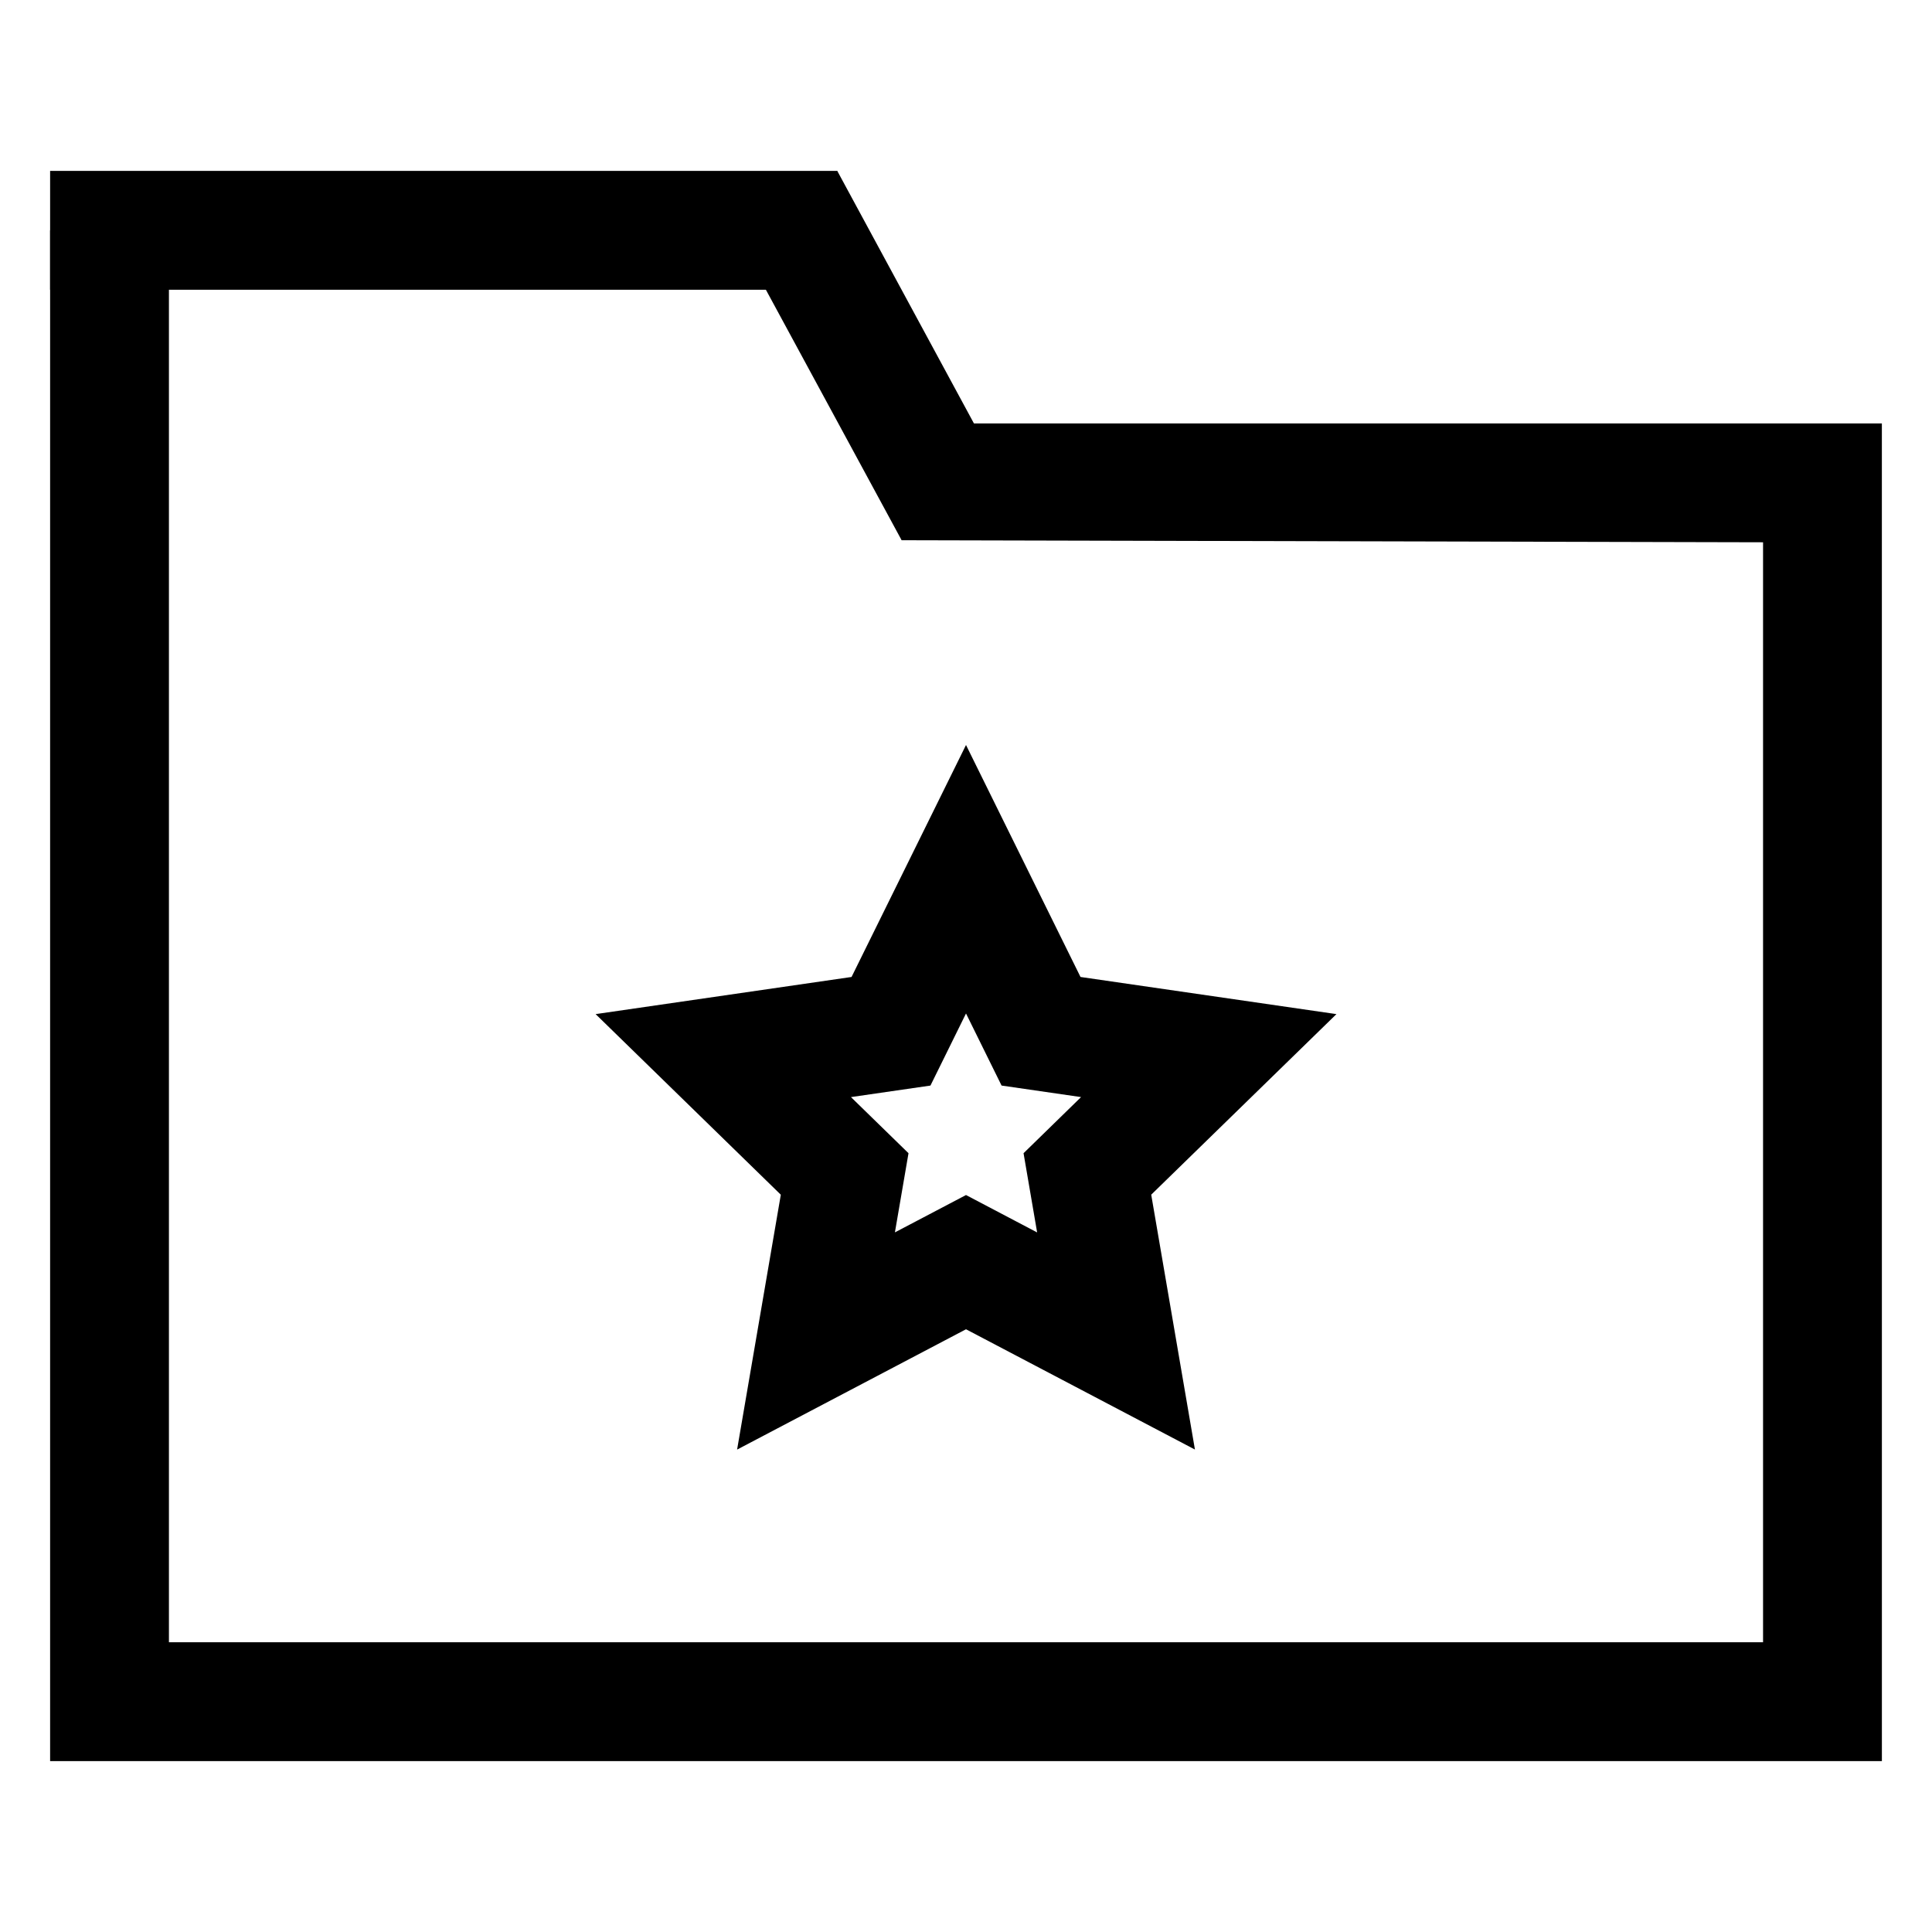 <?xml version="1.0" encoding="UTF-8"?>
<!-- Uploaded to: SVG Repo, www.svgrepo.com, Generator: SVG Repo Mixer Tools -->
<svg fill="#000000" width="800px" height="800px" version="1.1" viewBox="144 144 512 512" xmlns="http://www.w3.org/2000/svg">
 <g>
  <path d="m642.72 610.71h-485.44v-405.67h31.488v374.18h422.46v-291.51l-228.29-0.543 9.785-30.945h249.99z"/>
  <path d="m382.94 287.17-40.43-74.617 23.375-23.262 40.672 75.152z"/>
  <path d="m360.64 220.78h-203.36v-31.488h208.61z"/>
  <path d="m498.17 412.75-67.824-9.844-30.344-61.477-30.332 61.477-67.824 9.844 49.078 47.863-11.586 67.543 60.664-31.887 60.668 31.875-11.586-67.543zm-79.32 57.855-18.848-9.91-18.84 9.898 3.602-20.98-15.25-14.871 21.066-3.055 9.422-19.105 9.426 19.102 21.066 3.055-15.242 14.871z"/>
 </g>
</svg>